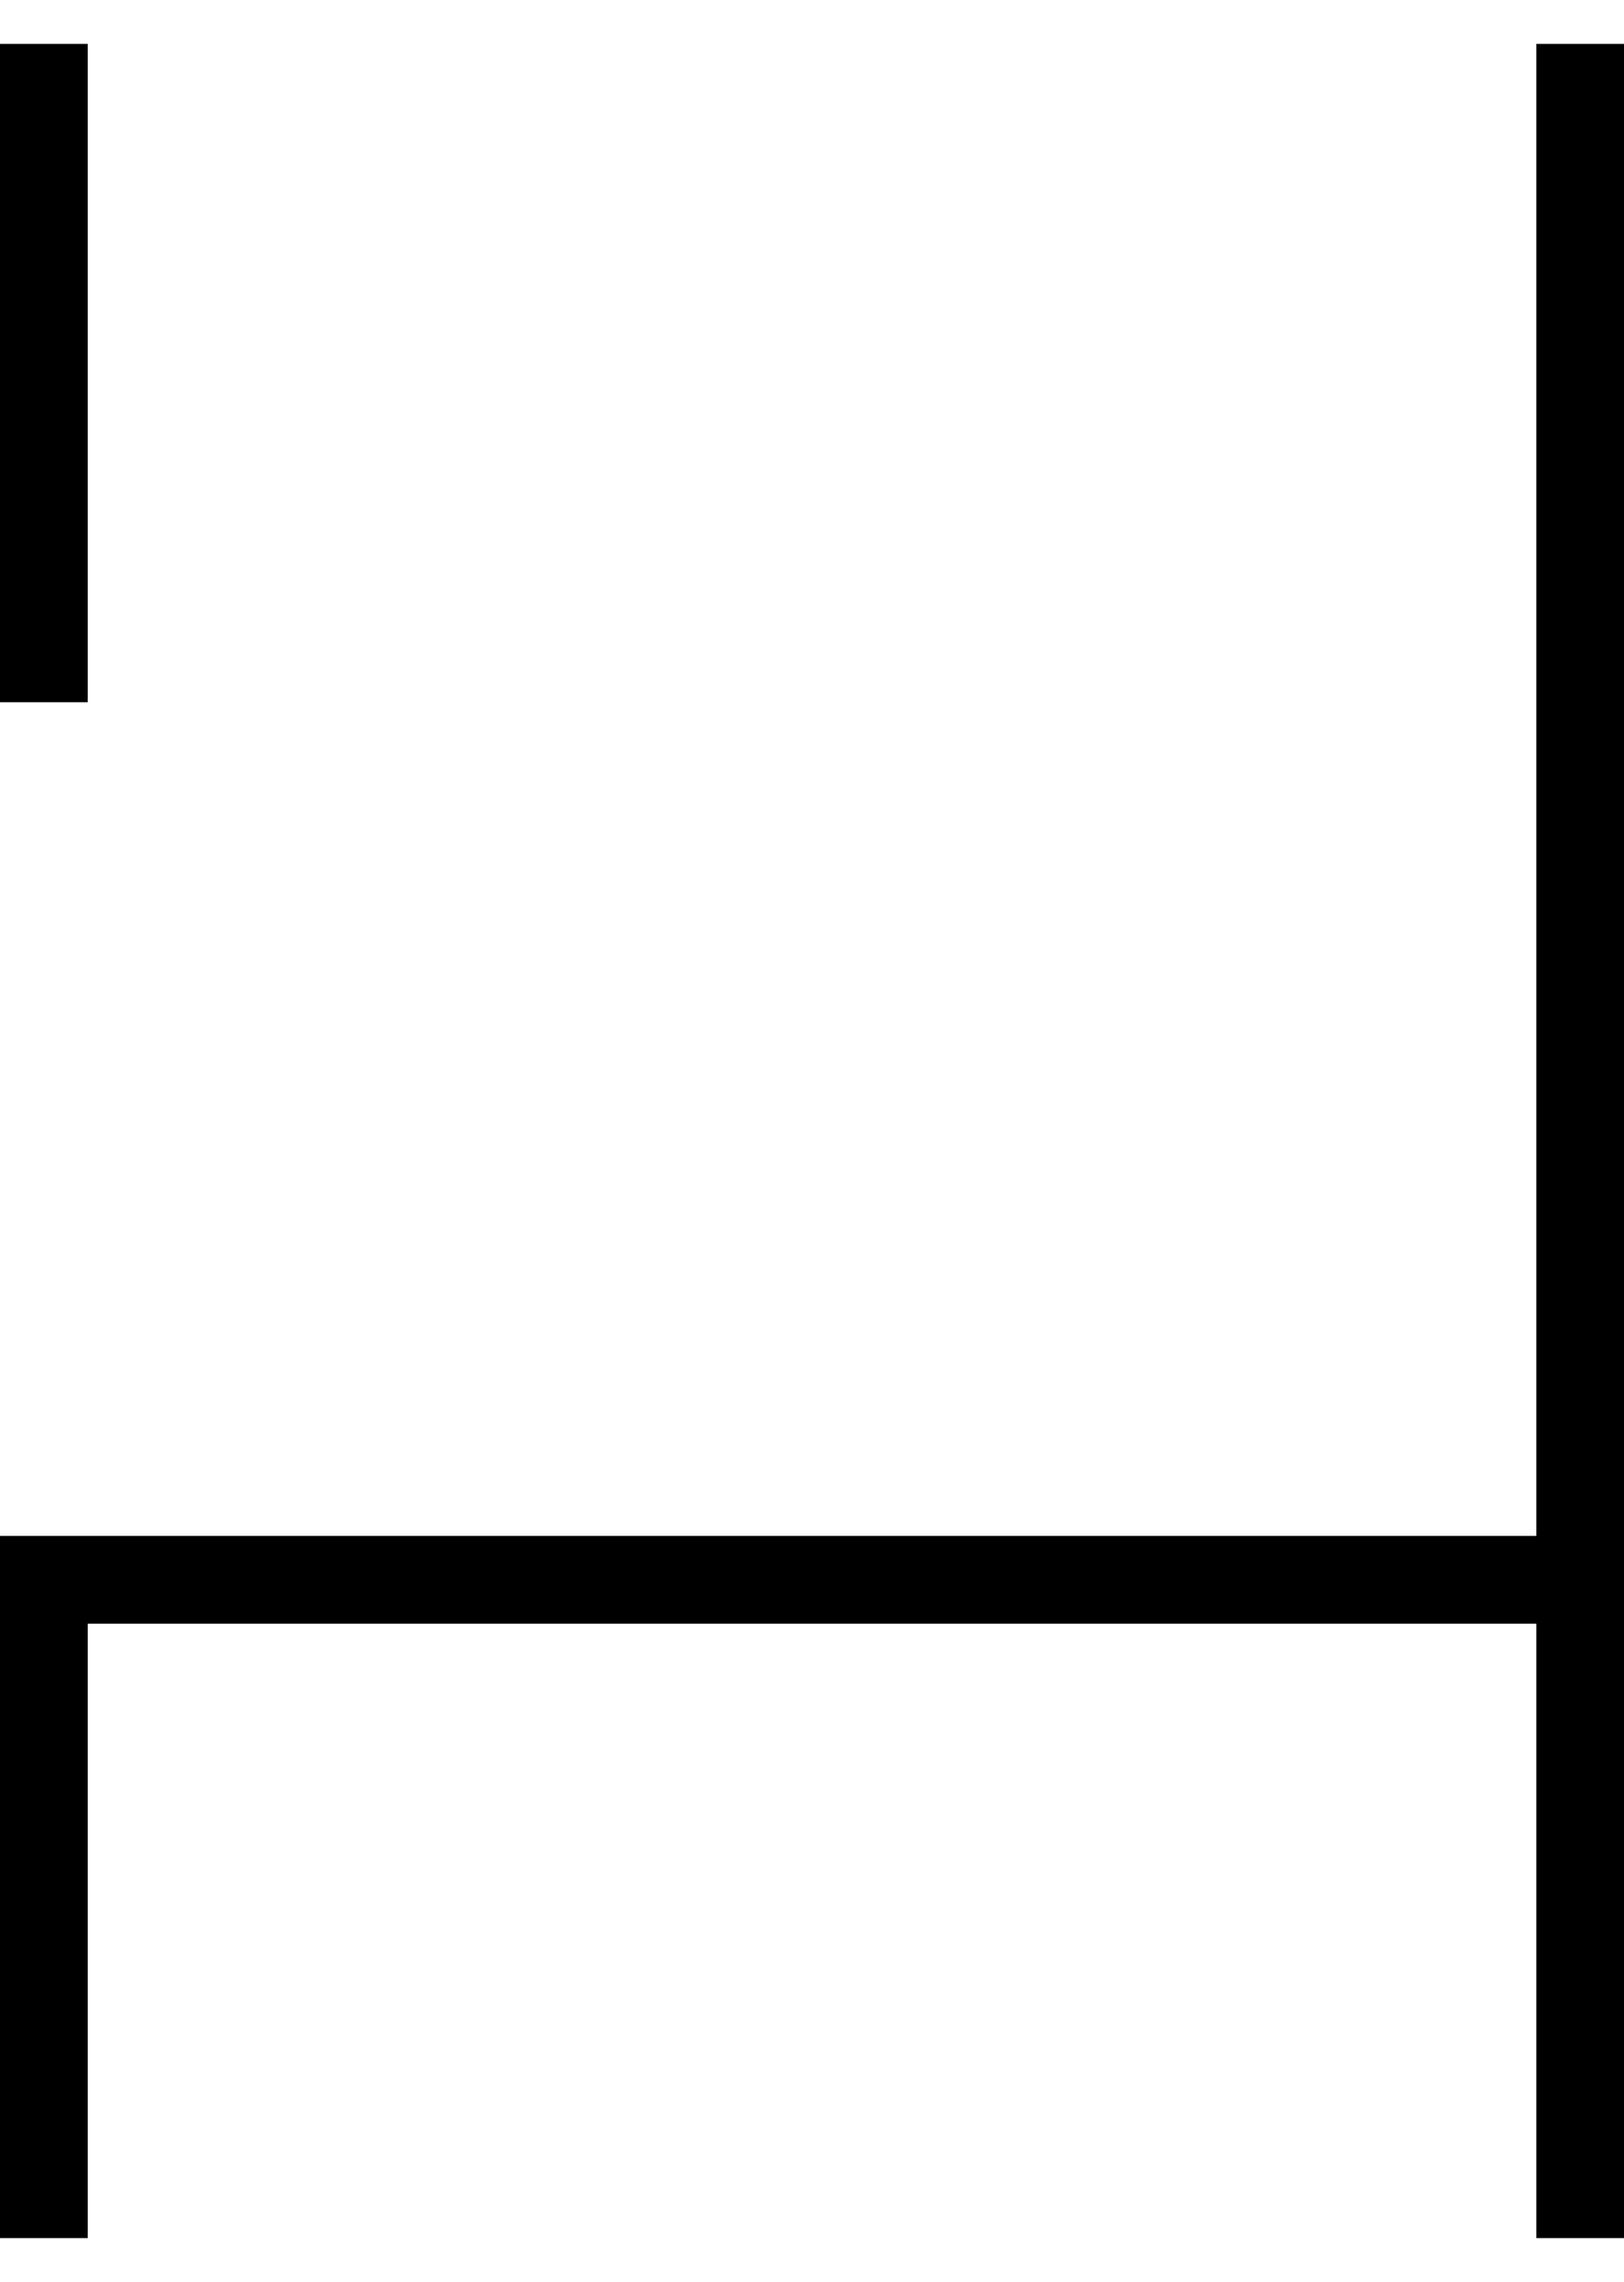 <?xml version='1.0' encoding='ISO-8859-1'?>
<!DOCTYPE svg PUBLIC "-//W3C//DTD SVG 1.1//EN" "http://www.w3.org/Graphics/SVG/1.1/DTD/svg11.dtd">
<!-- This file was generated by dvisvgm 1.0.11 () -->
<!-- Mon Jun 22 11:10:21 2020 -->
<svg height='12.478pt' version='1.1' viewBox='94.398 66.36 8.883 12.478' width='8.883pt' xmlns='http://www.w3.org/2000/svg' xmlns:xlink='http://www.w3.org/1999/xlink'>
<g id='page1' transform='matrix(1.2 0 0 1.2 0 0)'>
<path d='M78.865 65.499V62.499H85.868V65.499' fill='none' stroke='#000000' stroke-width='0.4'/>
<path d='M78.865 55.5V58.5' fill='none' stroke='#000000' stroke-width='0.4'/>
<path d='M85.868 62.499V55.5' fill='none' stroke='#000000' stroke-width='0.4'/>
</g>
</svg>
